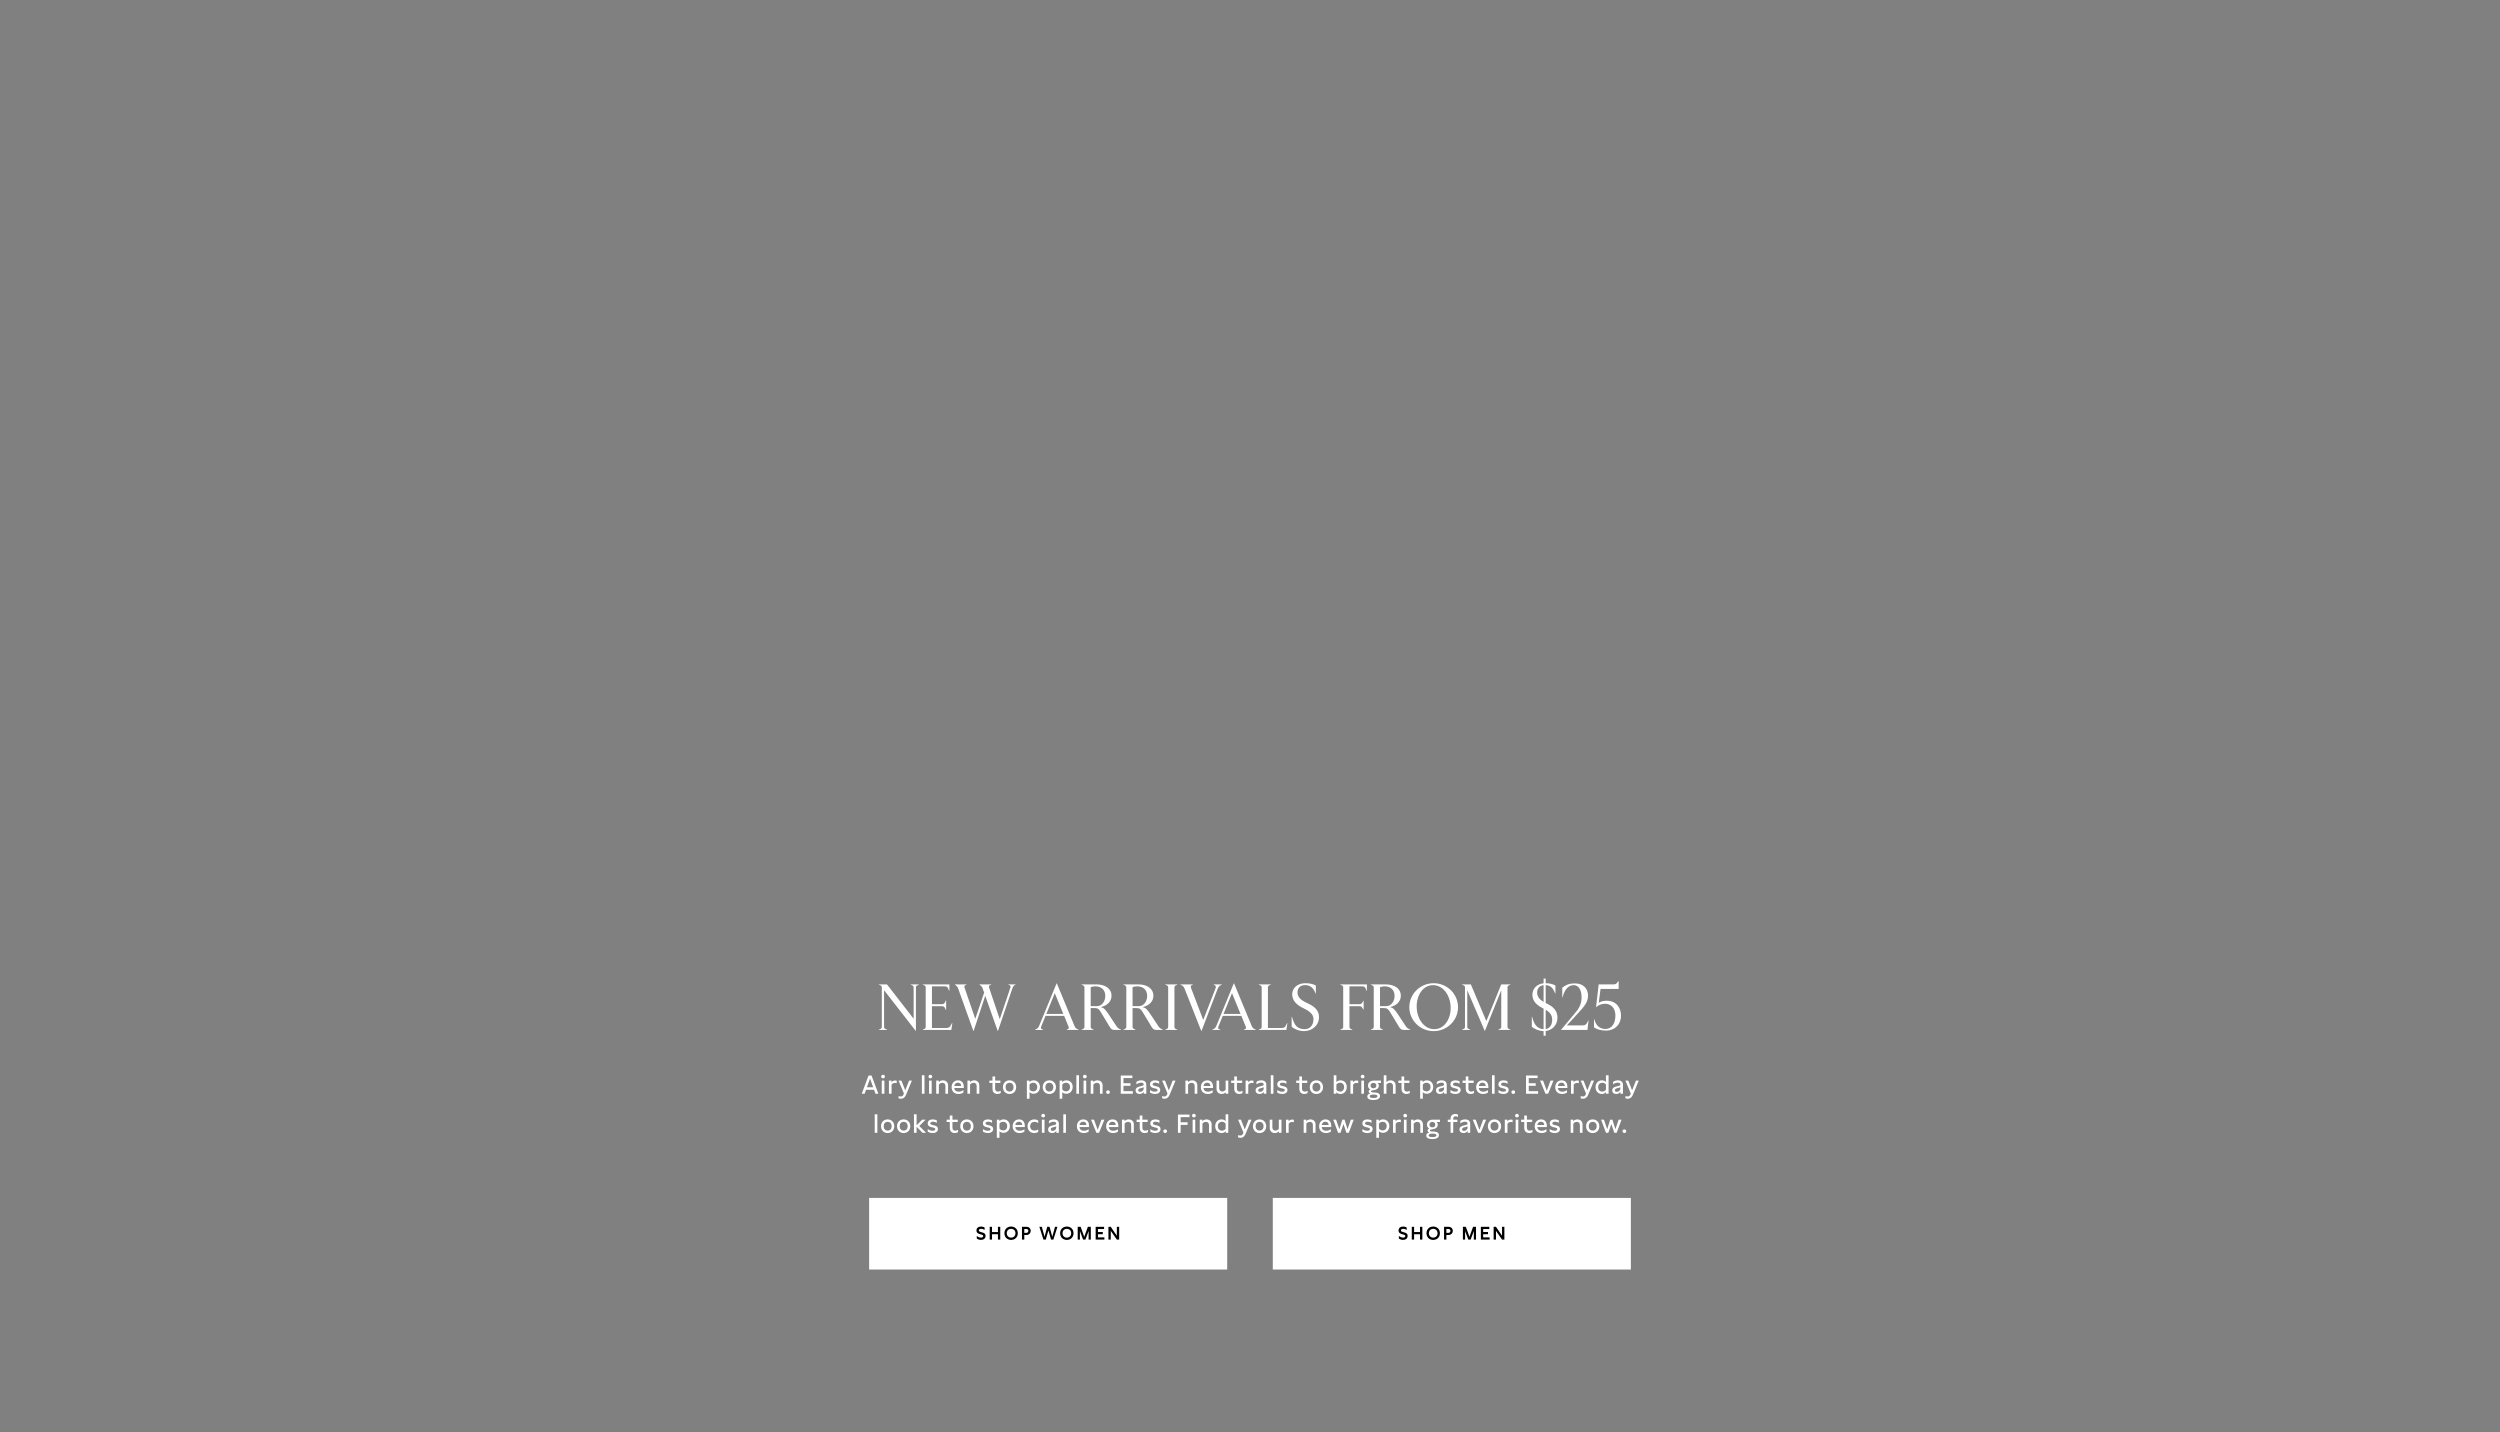 <svg width="1920" height="1100" viewBox="0 0 1920 1100" fill="none" xmlns="http://www.w3.org/2000/svg">
<rect x="0" y="0" width="1920" height="1100" fill="#808080" stroke="none"/>
<path d="M1233.43 791.5C1229.53 791.5 1226.23 790.5 1224.18 789V782.8H1224.43C1225.68 787.6 1228.63 790.25 1232.88 790.25C1238.13 790.25 1240.63 785.65 1240.63 779.95C1240.63 774.15 1237.23 770.9 1232.73 770.9C1230.33 770.9 1227.63 771.7 1226.03 773.45H1225.78L1227.78 756H1239.13C1240.68 756 1241.28 755.7 1242.23 754.4L1242.88 753.5H1243.13V759.5H1229.23L1227.83 770.1C1229.33 769.2 1231.33 768.55 1234.13 768.55C1240.68 768.55 1244.93 773.25 1244.93 780.1C1244.93 786.65 1240.33 791.5 1233.43 791.5Z" fill="white"/>
<path d="M1218.91 785.45L1219.76 783.75H1220.01L1219.16 791H1199.01V790.75L1210.66 776.8C1213.26 773.7 1214.66 770.05 1214.66 765.95C1214.66 760.75 1212.66 756.6 1208.56 756.6C1204.91 756.6 1201.71 759.35 1200.06 765.95H1199.81V758.55C1202.36 756.6 1204.66 755.25 1209.61 755.25C1216.36 755.25 1219.61 759.65 1219.61 764.6C1219.61 769.55 1216.81 772.9 1211.86 778.25L1203.36 787.5H1215.41C1217.36 787.5 1218.21 786.8 1218.91 785.45Z" fill="white"/>
<path d="M1196.13 781.601C1196.13 787.701 1191.43 791.401 1187.08 791.851V795.451H1185.48V791.901C1181.73 791.751 1178.28 790.201 1176.43 788.551V780.901H1176.68C1178.08 786.651 1180.38 790.101 1185.48 790.401V774.601L1184.88 774.301C1180.13 771.901 1176.88 768.901 1176.88 763.901C1176.88 759.151 1180.48 755.651 1185.48 755.151V751.551H1187.08V755.101C1190.13 755.151 1192.53 755.751 1194.58 756.851V763.001H1194.33C1192.68 758.301 1190.18 756.701 1187.08 756.551V770.351L1187.73 770.651C1192.43 772.851 1196.13 775.851 1196.13 781.601ZM1180.53 762.151C1180.53 765.201 1182.08 767.451 1185.48 769.451V756.601C1182.18 757.001 1180.53 759.251 1180.53 762.151ZM1187.08 775.501V790.351C1190.03 789.901 1192.08 787.201 1192.08 783.251C1192.08 779.901 1190.73 777.701 1187.08 775.501Z" fill="white"/>
<path d="M1140.46 791.6H1140.21L1126.86 760.5V788.5C1126.86 789.35 1127.06 789.9 1128.06 790.3L1129.11 790.75V791H1122.86V790.75L1123.91 790.3C1124.91 789.9 1125.11 789.35 1125.11 788.5V758.5C1125.11 757.65 1124.91 757.1 1123.91 756.7L1122.86 756.25V756H1129.61L1141.51 784.2L1152.96 756H1160.01V756.25L1158.96 756.7C1157.96 757.1 1157.76 757.65 1157.76 758.5V788.5C1157.76 789.35 1157.96 789.9 1158.96 790.3L1160.01 790.75V791H1150.71V790.75L1151.76 790.3C1152.76 789.9 1152.96 789.35 1152.96 788.5V760.5L1140.46 791.6Z" fill="white"/>
<path d="M1101.06 791.902C1090.76 791.902 1082.36 783.752 1082.36 773.502C1082.36 763.302 1090.76 755.102 1101.06 755.102C1111.36 755.102 1119.76 763.302 1119.76 773.502C1119.76 783.752 1111.36 791.902 1101.06 791.902ZM1101.56 790.402C1109.11 790.402 1114.11 782.852 1114.11 774.202C1114.11 764.602 1108.41 756.602 1100.56 756.602C1093.01 756.602 1088.01 764.152 1088.01 772.802C1088.01 782.452 1093.66 790.402 1101.56 790.402Z" fill="white"/>
<path d="M1062.09 791H1052.79V790.75L1053.84 790.3C1054.79 789.8 1055.04 789.35 1055.04 788.5V758.5C1055.04 757.65 1054.79 757.2 1053.84 756.7L1052.79 756.25V756H1064.09C1071.19 756 1075.84 759.35 1075.84 764.7C1075.84 768.85 1072.89 772.25 1067.59 773.45C1069.99 774.1 1070.94 774.9 1074.09 779.7L1079.49 787.9C1080.49 789.4 1081.34 790.05 1083.14 790.75V791H1078.19C1076.34 791 1075.44 790.3 1074.39 788.55L1067.79 777.6C1066.19 774.95 1065.34 774.2 1062.84 774.2H1059.84V788.5C1059.84 789.35 1060.09 789.8 1061.04 790.3L1062.09 790.75V791ZM1059.84 758.2V772.7H1064.54C1066.74 772.7 1068.29 771.75 1069.44 770.1C1070.34 768.8 1071.04 767.25 1071.04 764.7C1071.04 760.55 1068.29 757.5 1063.29 757.5C1061.84 757.5 1060.44 757.85 1059.84 758.2Z" fill="white"/>
<path d="M1038.63 791H1029.33V790.75L1030.38 790.3C1031.38 789.9 1031.58 789.35 1031.58 788.5V758.5C1031.58 757.65 1031.38 757.1 1030.38 756.7L1029.33 756.25V756H1049.78V760.9H1049.53L1048.88 759.25C1048.33 757.9 1047.48 757.5 1045.93 757.5H1036.38V771.25H1043.78C1045.08 771.25 1045.73 770.95 1046.38 769.8L1047.03 768.65H1047.28V775.35H1047.03L1046.38 774.2C1045.73 773.05 1045.08 772.75 1043.78 772.75H1036.38V788.5C1036.38 789.35 1036.58 789.9 1037.58 790.3L1038.63 790.75V791Z" fill="white"/>
<path d="M1001.59 791.902C997.64 791.902 993.99 790.302 991.99 788.552V780.902H992.24C993.94 787.102 996.04 790.402 1002.04 790.402C1006.04 790.402 1008.74 787.402 1008.74 782.752C1008.74 779.152 1006.34 776.852 1000.64 774.102C995.69 771.702 992.39 768.402 992.39 763.502C992.39 758.952 996.44 755.102 1002.34 755.102C1005.79 755.102 1008.39 755.702 1010.59 756.852V763.002H1010.34C1008.59 758.052 1005.59 756.552 1002.24 756.552C998.49 756.552 996.49 758.952 996.49 762.152C996.49 765.852 999.04 768.152 1004.09 770.452C1008.79 772.602 1012.99 775.452 1012.99 781.102C1012.99 788.102 1006.94 791.902 1001.59 791.902Z" fill="white"/>
<path d="M987.963 791H966.713V790.75L967.763 790.3C968.763 789.9 968.963 789.35 968.963 788.5V758.5C968.963 757.65 968.763 757.1 967.763 756.7L966.713 756.25V756H976.013V756.25L974.963 756.7C973.963 757.1 973.763 757.65 973.763 758.5V789.5H984.213C985.763 789.5 986.763 789.15 987.463 787.75L988.463 785.8H988.713L987.963 791Z" fill="white"/>
<path d="M963.476 790.301L964.476 790.751V791.001H955.276V790.751L956.226 790.351C957.026 790.001 957.076 789.301 956.776 788.551L953.376 780.201H939.076L935.676 788.551C935.376 789.301 935.426 790.051 936.226 790.351L937.226 790.751V791.001H931.076V790.751L931.976 790.301C932.876 789.851 933.626 789.151 934.076 788.051L947.526 755.301H947.776L961.376 788.101C961.826 789.251 962.526 789.851 963.476 790.301ZM946.176 762.751L939.676 778.701H952.726L946.176 762.751Z" fill="white"/>
<path d="M922.793 791.7H922.543L909.693 759.15C909.143 757.8 908.443 757.15 907.443 756.65L906.593 756.25V756H916.093V756.25L915.193 756.65C914.493 756.95 914.293 757.6 914.693 758.7L924.093 783.3L933.493 759.15C933.993 757.85 933.893 757.15 932.893 756.65L932.093 756.25V756H938.393V756.25L937.493 756.65C936.643 757 935.693 758.05 935.093 759.6L922.793 791.7Z" fill="white"/>
<path d="M904.214 791H894.914V790.75L895.964 790.3C896.964 789.9 897.164 789.35 897.164 788.5V758.5C897.164 757.65 896.964 757.1 895.964 756.7L894.914 756.25V756H904.214V756.25L903.164 756.7C902.164 757.1 901.964 757.65 901.964 758.5V788.5C901.964 789.35 902.164 789.9 903.164 790.3L904.214 790.75V791Z" fill="white"/>
<path d="M872.062 791H862.762V790.75L863.812 790.3C864.762 789.8 865.012 789.35 865.012 788.5V758.5C865.012 757.65 864.762 757.2 863.812 756.7L862.762 756.25V756H874.062C881.162 756 885.812 759.35 885.812 764.7C885.812 768.85 882.862 772.25 877.562 773.45C879.962 774.1 880.912 774.9 884.062 779.7L889.462 787.9C890.462 789.4 891.312 790.05 893.112 790.75V791H888.162C886.312 791 885.412 790.3 884.362 788.55L877.762 777.6C876.162 774.95 875.312 774.2 872.812 774.2H869.812V788.5C869.812 789.35 870.062 789.8 871.012 790.3L872.062 790.75V791ZM869.812 758.2V772.7H874.512C876.712 772.7 878.262 771.75 879.412 770.1C880.312 768.8 881.012 767.25 881.012 764.7C881.012 760.55 878.262 757.5 873.262 757.5C871.812 757.5 870.412 757.85 869.812 758.2Z" fill="white"/>
<path d="M839.909 791H830.609V790.75L831.659 790.3C832.609 789.8 832.859 789.35 832.859 788.5V758.5C832.859 757.65 832.609 757.2 831.659 756.7L830.609 756.25V756H841.909C849.009 756 853.659 759.35 853.659 764.7C853.659 768.85 850.709 772.25 845.409 773.45C847.809 774.1 848.759 774.9 851.909 779.7L857.309 787.9C858.309 789.4 859.159 790.05 860.959 790.75V791H856.009C854.159 791 853.259 790.3 852.209 788.55L845.609 777.6C844.009 774.95 843.159 774.2 840.659 774.2H837.659V788.5C837.659 789.35 837.909 789.8 838.859 790.3L839.909 790.75V791ZM837.659 758.2V772.7H842.359C844.559 772.7 846.109 771.75 847.259 770.1C848.159 768.8 848.859 767.25 848.859 764.7C848.859 760.55 846.109 757.5 841.109 757.5C839.659 757.5 838.259 757.85 837.659 758.2Z" fill="white"/>
<path d="M827.373 790.301L828.373 790.751V791.001H819.173V790.751L820.123 790.351C820.923 790.001 820.973 789.301 820.673 788.551L817.273 780.201H802.973L799.573 788.551C799.273 789.301 799.323 790.051 800.123 790.351L801.123 790.751V791.001H794.973V790.751L795.873 790.301C796.773 789.851 797.523 789.151 797.973 788.051L811.423 755.301H811.673L825.273 788.101C825.723 789.251 826.423 789.851 827.373 790.301ZM810.073 762.751L803.573 778.701H816.623L810.073 762.751Z" fill="white"/>
<path d="M774.365 756.25V756H779.965V756.25L779.115 756.7C778.315 757.15 777.915 757.95 777.565 758.95L766.465 791.7H766.215L756.665 764.8L747.765 791.7H747.515L735.765 758.95C735.415 757.95 734.815 757.25 734.015 756.7L733.365 756.25V756H742.265V756.25L741.265 756.7C740.465 757.05 740.565 757.85 740.765 758.5L749.015 782.5L755.815 762.35L754.615 758.95C754.265 757.95 753.665 757.25 752.865 756.7L752.215 756.25V756H761.215V756.25L760.215 756.7C759.415 757.05 759.365 757.7 759.615 758.5L767.815 782.75L775.965 758.5C776.165 757.85 776.265 757 775.465 756.7L774.365 756.25Z" fill="white"/>
<path d="M730.639 791H708.689V790.75L709.739 790.3C710.739 789.9 710.939 789.35 710.939 788.5V758.5C710.939 757.65 710.739 757.1 709.739 756.7L708.689 756.25V756H729.139V760.9H728.889L728.239 759.25C727.689 757.9 726.839 757.5 725.289 757.5H715.739V771.25H723.139C724.439 771.25 725.239 770.9 725.739 769.8L726.389 768.4H726.639V775.6H726.389L725.739 774.2C725.239 773.1 724.439 772.75 723.139 772.75H715.739V789.5H726.639C728.189 789.5 729.339 789.05 730.039 787.75L731.139 785.75H731.389L730.639 791Z" fill="white"/>
<path d="M703.425 791.6H703.175L678.975 760.5V788.5C678.975 789.35 679.175 789.9 680.175 790.3L681.225 790.75V791H674.975V790.75L676.025 790.3C677.025 789.9 677.225 789.35 677.225 788.5V758.5C677.225 757.65 677.025 757.1 676.025 756.7L674.975 756.25V756H681.175L701.675 782.4V758.5C701.675 757.65 701.475 757.1 700.475 756.7L699.425 756.25V756H705.675V756.25L704.625 756.7C703.625 757.1 703.425 757.65 703.425 758.5V791.6Z" fill="white"/>
<path d="M1247.52 867.383C1248.4 867.383 1248.94 867.943 1248.94 868.763C1248.94 869.563 1248.4 870.143 1247.52 870.143C1246.64 870.143 1246.1 869.563 1246.1 868.763C1246.1 867.943 1246.64 867.383 1247.52 867.383Z" fill="white"/>
<path d="M1243.15 859.883H1245.37L1241.57 870.003H1239.79L1237.49 863.263L1235.19 870.003H1233.41L1229.61 859.883H1231.81L1234.35 867.243L1236.63 859.883H1238.33L1240.61 867.243L1243.15 859.883Z" fill="white"/>
<path d="M1223.19 859.703C1226.21 859.703 1228.29 861.903 1228.29 864.963C1228.29 868.023 1226.21 870.183 1223.19 870.183C1220.19 870.183 1218.11 867.983 1218.11 864.923C1218.11 861.863 1220.19 859.703 1223.19 859.703ZM1220.15 864.923C1220.15 866.963 1221.31 868.283 1223.19 868.283C1225.09 868.283 1226.25 866.983 1226.25 864.943C1226.25 862.923 1225.09 861.583 1223.19 861.583C1221.31 861.583 1220.15 862.903 1220.15 864.923Z" fill="white"/>
<path d="M1206.26 859.883H1208.26V861.083C1209.12 860.143 1210.22 859.703 1211.44 859.703C1213.6 859.703 1215.38 861.103 1215.38 863.503V870.003H1213.34V864.003C1213.34 862.363 1212.26 861.583 1211 861.583C1210.02 861.583 1208.96 862.063 1208.3 862.983V870.003H1206.26V859.883Z" fill="white"/>
<path d="M1190.19 867.123C1191.41 868.023 1192.77 868.423 1193.99 868.423C1195.27 868.423 1196.01 867.963 1196.01 867.203C1196.01 866.423 1195.21 866.183 1194.41 865.983L1193.41 865.763C1191.79 865.383 1190.19 864.883 1190.19 862.783C1190.19 860.623 1191.93 859.703 1194.15 859.703C1195.27 859.703 1196.25 859.943 1197.21 860.463V862.323C1196.27 861.743 1195.25 861.443 1194.23 861.443C1193.09 861.443 1192.19 861.863 1192.19 862.763C1192.19 863.563 1192.93 863.783 1193.87 864.003L1195.03 864.263C1195.99 864.483 1198.05 864.943 1198.05 867.103C1198.05 869.083 1196.33 870.183 1194.07 870.183C1192.69 870.183 1191.21 869.783 1190.19 869.063V867.123Z" fill="white"/>
<path d="M1187.98 865.563H1180.62C1180.82 867.363 1182.02 868.423 1184.06 868.423C1185.36 868.423 1186.58 868.003 1187.68 867.203V869.103C1186.56 869.843 1185.3 870.183 1183.96 870.183C1180.7 870.183 1178.64 868.103 1178.64 864.983C1178.64 862.063 1180.48 859.703 1183.6 859.703C1186.38 859.703 1187.98 861.603 1187.98 864.683V865.563ZM1180.66 864.023H1185.96C1185.96 862.443 1185 861.483 1183.46 861.483C1181.86 861.483 1180.92 862.483 1180.66 864.023Z" fill="white"/>
<path d="M1176.7 859.883V861.683H1172.66V866.183C1172.66 867.683 1173.64 868.363 1174.82 868.363C1175.5 868.363 1176.26 868.123 1176.94 867.683V869.523C1176.1 869.963 1175.22 870.183 1174.4 870.183C1172.32 870.183 1170.62 868.843 1170.62 866.363V861.683H1168.22V859.883H1170.62V856.723H1172.66V859.883H1176.7Z" fill="white"/>
<path d="M1165.01 858.182C1164.15 858.182 1163.59 857.602 1163.59 856.802C1163.59 856.002 1164.15 855.422 1165.01 855.422C1165.89 855.422 1166.47 856.002 1166.47 856.802C1166.47 857.602 1165.87 858.182 1165.01 858.182ZM1164.03 870.002V859.882H1166.07V870.002H1164.03Z" fill="white"/>
<path d="M1155.68 859.88H1157.68V861.24C1158.3 860.24 1159.34 859.82 1160.46 859.82C1160.86 859.82 1161.28 859.88 1161.68 859.98V861.86C1161.26 861.74 1160.82 861.66 1160.4 861.66C1159.28 861.66 1158.28 862.14 1157.72 863.08V870H1155.68V859.88Z" fill="white"/>
<path d="M1147.76 859.703C1150.78 859.703 1152.86 861.903 1152.86 864.963C1152.86 868.023 1150.78 870.183 1147.76 870.183C1144.76 870.183 1142.68 867.983 1142.68 864.923C1142.68 861.863 1144.76 859.703 1147.76 859.703ZM1144.72 864.923C1144.72 866.963 1145.88 868.283 1147.76 868.283C1149.66 868.283 1150.82 866.983 1150.82 864.943C1150.82 862.923 1149.66 861.583 1147.76 861.583C1145.88 861.583 1144.72 862.903 1144.72 864.923Z" fill="white"/>
<path d="M1139.06 859.883H1141.36L1137.2 870.003H1135.2L1131.04 859.883H1133.34L1136.2 867.723L1139.06 859.883Z" fill="white"/>
<path d="M1129.11 870.003H1127.13V868.483C1126.39 869.603 1125.33 870.183 1123.93 870.183C1122.17 870.183 1120.87 869.263 1120.87 867.443C1120.87 865.163 1122.99 864.643 1124.29 864.343L1125.65 864.023C1126.39 863.843 1127.09 863.623 1127.09 862.823C1127.09 861.983 1126.35 861.483 1125.07 861.483C1123.73 861.483 1122.49 862.043 1121.51 862.843V860.903C1122.53 860.103 1123.83 859.703 1125.23 859.703C1127.71 859.703 1129.11 860.963 1129.11 863.083V870.003ZM1122.89 867.323C1122.89 868.163 1123.51 868.523 1124.37 868.523C1125.79 868.523 1127.09 867.503 1127.09 865.923V865.003C1126.57 865.263 1126.11 865.383 1125.65 865.503L1124.77 865.723C1123.83 865.963 1122.89 866.243 1122.89 867.323Z" fill="white"/>
<path d="M1114.04 861.683H1111.88V859.883H1114.04V859.063C1114.04 856.803 1115.56 855.523 1117.6 855.523C1118.32 855.523 1119.04 855.663 1119.76 856.003V857.843C1119.14 857.503 1118.52 857.343 1117.96 857.343C1116.9 857.343 1116.08 857.883 1116.08 859.063V859.883H1119.26V861.683H1116.08V870.003H1114.04V861.683Z" fill="white"/>
<path d="M1105.87 859.883V861.683H1103.15C1103.89 862.223 1104.21 862.823 1104.21 863.743C1104.21 865.843 1102.59 867.003 1099.89 867.343C1099.01 867.463 1098.19 867.563 1098.19 868.183C1098.19 868.883 1099.19 868.943 1099.69 868.963L1101.11 869.023C1102.61 869.083 1105.11 869.443 1105.11 871.743C1105.11 873.963 1102.71 874.823 1100.01 874.823C1097.45 874.823 1095.35 874.083 1095.35 872.123C1095.35 870.903 1096.17 870.043 1097.79 869.743C1096.91 869.543 1096.35 868.983 1096.35 868.243C1096.35 867.623 1096.73 867.023 1097.67 866.803C1096.55 866.183 1095.89 865.083 1095.89 863.743C1095.89 861.783 1097.27 859.883 1100.41 859.883H1105.87ZM1097.25 871.963C1097.25 873.043 1098.47 873.263 1100.03 873.263C1101.75 873.263 1103.17 872.983 1103.17 871.883C1103.17 871.023 1102.31 870.643 1100.13 870.643C1098.61 870.643 1097.25 870.843 1097.25 871.963ZM1097.81 863.743C1097.81 864.943 1098.69 865.803 1100.05 865.803C1101.41 865.803 1102.31 864.963 1102.31 863.743C1102.31 862.523 1101.41 861.643 1100.05 861.643C1098.69 861.643 1097.81 862.523 1097.81 863.743Z" fill="white"/>
<path d="M1083.7 859.883H1085.7V861.083C1086.56 860.143 1087.66 859.703 1088.88 859.703C1091.04 859.703 1092.82 861.103 1092.82 863.503V870.003H1090.78V864.003C1090.78 862.363 1089.7 861.583 1088.44 861.583C1087.46 861.583 1086.4 862.063 1085.74 862.983V870.003H1083.7V859.883Z" fill="white"/>
<path d="M1079.18 858.182C1078.32 858.182 1077.76 857.602 1077.76 856.802C1077.76 856.002 1078.32 855.422 1079.18 855.422C1080.06 855.422 1080.64 856.002 1080.64 856.802C1080.64 857.602 1080.04 858.182 1079.18 858.182ZM1078.2 870.002V859.882H1080.24V870.002H1078.2Z" fill="white"/>
<path d="M1069.85 859.88H1071.85V861.24C1072.47 860.24 1073.51 859.82 1074.63 859.82C1075.03 859.82 1075.45 859.88 1075.85 859.98V861.86C1075.43 861.74 1074.99 861.66 1074.57 861.66C1073.45 861.66 1072.45 862.14 1071.89 863.08V870H1069.85V859.88Z" fill="white"/>
<path d="M1062.19 859.703C1065.41 859.703 1067.03 862.223 1067.03 864.763C1067.03 867.363 1065.39 870.003 1062.09 870.003C1060.89 870.003 1059.81 869.623 1059.03 868.743V873.843H1056.99V859.883H1058.99V861.103C1059.77 860.123 1060.93 859.703 1062.19 859.703ZM1059.03 866.743C1059.69 867.643 1060.67 868.163 1061.89 868.163C1064.03 868.163 1064.99 866.483 1064.99 864.803C1064.99 863.163 1064.01 861.543 1061.89 861.543C1060.61 861.543 1059.65 862.083 1059.03 862.943V866.743Z" fill="white"/>
<path d="M1046.32 867.123C1047.54 868.023 1048.9 868.423 1050.12 868.423C1051.4 868.423 1052.14 867.963 1052.14 867.203C1052.14 866.423 1051.34 866.183 1050.54 865.983L1049.54 865.763C1047.92 865.383 1046.32 864.883 1046.32 862.783C1046.32 860.623 1048.06 859.703 1050.28 859.703C1051.4 859.703 1052.38 859.943 1053.34 860.463V862.323C1052.4 861.743 1051.38 861.443 1050.36 861.443C1049.22 861.443 1048.32 861.863 1048.32 862.763C1048.32 863.563 1049.06 863.783 1050 864.003L1051.16 864.263C1052.12 864.483 1054.18 864.943 1054.18 867.103C1054.18 869.083 1052.46 870.183 1050.2 870.183C1048.82 870.183 1047.34 869.783 1046.32 869.063V867.123Z" fill="white"/>
<path d="M1037.44 859.883H1039.66L1035.86 870.003H1034.08L1031.78 863.263L1029.48 870.003H1027.7L1023.9 859.883H1026.1L1028.64 867.243L1030.92 859.883H1032.62L1034.9 867.243L1037.44 859.883Z" fill="white"/>
<path d="M1022.41 865.563H1015.05C1015.25 867.363 1016.45 868.423 1018.49 868.423C1019.79 868.423 1021.01 868.003 1022.11 867.203V869.103C1020.99 869.843 1019.73 870.183 1018.39 870.183C1015.13 870.183 1013.07 868.103 1013.07 864.983C1013.07 862.063 1014.91 859.703 1018.03 859.703C1020.81 859.703 1022.41 861.603 1022.41 864.683V865.563ZM1015.09 864.023H1020.39C1020.39 862.443 1019.43 861.483 1017.89 861.483C1016.29 861.483 1015.35 862.483 1015.09 864.023Z" fill="white"/>
<path d="M1001.22 859.883H1003.22V861.083C1004.08 860.143 1005.18 859.703 1006.4 859.703C1008.56 859.703 1010.34 861.103 1010.34 863.503V870.003H1008.3V864.003C1008.3 862.363 1007.22 861.583 1005.96 861.583C1004.98 861.583 1003.92 862.063 1003.26 862.983V870.003H1001.22V859.883Z" fill="white"/>
<path d="M987.667 859.88H989.667V861.24C990.287 860.24 991.327 859.82 992.447 859.82C992.847 859.82 993.267 859.88 993.667 859.98V861.86C993.247 861.74 992.807 861.66 992.387 861.66C991.267 861.66 990.267 862.14 989.707 863.08V870H987.667V859.88Z" fill="white"/>
<path d="M984.175 859.883V870.003H982.175V868.823C981.295 869.763 980.235 870.183 979.075 870.183C976.875 870.183 975.155 868.723 975.155 866.223V859.883H977.175V865.803C977.175 867.483 978.275 868.283 979.495 868.283C980.475 868.283 981.435 867.823 982.135 866.923V859.883H984.175Z" fill="white"/>
<path d="M967.341 859.703C970.361 859.703 972.441 861.903 972.441 864.963C972.441 868.023 970.361 870.183 967.341 870.183C964.341 870.183 962.261 867.983 962.261 864.923C962.261 861.863 964.341 859.703 967.341 859.703ZM964.301 864.923C964.301 866.963 965.461 868.283 967.341 868.283C969.241 868.283 970.401 866.983 970.401 864.943C970.401 862.923 969.241 861.583 967.341 861.583C965.461 861.583 964.301 862.903 964.301 864.923Z" fill="white"/>
<path d="M958.949 859.883H961.129L956.629 870.763C955.789 872.803 954.509 873.843 952.669 873.843C952.049 873.843 951.509 873.743 950.869 873.503V871.743C951.409 871.963 951.949 872.103 952.469 872.103C953.449 872.103 954.249 871.643 954.669 870.623L954.969 869.823L950.829 859.883H953.049L955.989 867.383L958.949 859.883Z" fill="white"/>
<path d="M943.308 855.781V870.001H941.308V868.761C940.488 869.741 939.408 870.181 938.148 870.181C935.328 870.181 933.268 867.961 933.268 864.921C933.268 861.881 935.328 859.701 938.168 859.701C939.388 859.701 940.468 860.081 941.268 860.981V855.781H943.308ZM935.308 864.921C935.308 866.881 936.408 868.341 938.428 868.341C939.668 868.341 940.648 867.781 941.268 866.921V862.941C940.608 862.041 939.648 861.541 938.448 861.541C936.428 861.541 935.308 862.961 935.308 864.921Z" fill="white"/>
<path d="M921.419 859.883H923.419V861.083C924.279 860.143 925.379 859.703 926.599 859.703C928.759 859.703 930.539 861.103 930.539 863.503V870.003H928.499V864.003C928.499 862.363 927.419 861.583 926.159 861.583C925.179 861.583 924.119 862.063 923.459 862.983V870.003H921.419V859.883Z" fill="white"/>
<path d="M916.901 858.182C916.041 858.182 915.481 857.602 915.481 856.802C915.481 856.002 916.041 855.422 916.901 855.422C917.781 855.422 918.361 856.002 918.361 856.802C918.361 857.602 917.761 858.182 916.901 858.182ZM915.921 870.002V859.882H917.961V870.002H915.921Z" fill="white"/>
<path d="M904.647 870V856H913.547V857.96H906.727V861.92H912.087V863.9H906.727V870H904.647Z" fill="white"/>
<path d="M894.836 867.383C895.716 867.383 896.256 867.943 896.256 868.763C896.256 869.563 895.716 870.143 894.836 870.143C893.956 870.143 893.416 869.563 893.416 868.763C893.416 867.943 893.956 867.383 894.836 867.383Z" fill="white"/>
<path d="M883.449 867.123C884.669 868.023 886.029 868.423 887.249 868.423C888.529 868.423 889.269 867.963 889.269 867.203C889.269 866.423 888.469 866.183 887.669 865.983L886.669 865.763C885.049 865.383 883.449 864.883 883.449 862.783C883.449 860.623 885.189 859.703 887.409 859.703C888.529 859.703 889.509 859.943 890.469 860.463V862.323C889.529 861.743 888.509 861.443 887.489 861.443C886.349 861.443 885.449 861.863 885.449 862.763C885.449 863.563 886.189 863.783 887.129 864.003L888.289 864.263C889.249 864.483 891.309 864.943 891.309 867.103C891.309 869.083 889.589 870.183 887.329 870.183C885.949 870.183 884.469 869.783 883.449 869.063V867.123Z" fill="white"/>
<path d="M881.395 859.883V861.683H877.355V866.183C877.355 867.683 878.335 868.363 879.515 868.363C880.195 868.363 880.955 868.123 881.635 867.683V869.523C880.795 869.963 879.915 870.183 879.095 870.183C877.015 870.183 875.315 868.843 875.315 866.363V861.683H872.915V859.883H875.315V856.723H877.355V859.883H881.395Z" fill="white"/>
<path d="M861.666 859.883H863.666V861.083C864.526 860.143 865.626 859.703 866.846 859.703C869.006 859.703 870.786 861.103 870.786 863.503V870.003H868.746V864.003C868.746 862.363 867.666 861.583 866.406 861.583C865.426 861.583 864.366 862.063 863.706 862.983V870.003H861.666V859.883Z" fill="white"/>
<path d="M858.871 865.563H851.511C851.711 867.363 852.911 868.423 854.951 868.423C856.251 868.423 857.471 868.003 858.571 867.203V869.103C857.451 869.843 856.191 870.183 854.851 870.183C851.591 870.183 849.531 868.103 849.531 864.983C849.531 862.063 851.371 859.703 854.491 859.703C857.271 859.703 858.871 861.603 858.871 864.683V865.563ZM851.551 864.023H856.851C856.851 862.443 855.891 861.483 854.351 861.483C852.751 861.483 851.811 862.483 851.551 864.023Z" fill="white"/>
<path d="M845.907 859.883H848.207L844.047 870.003H842.047L837.887 859.883H840.187L843.047 867.723L845.907 859.883Z" fill="white"/>
<path d="M836.391 865.563H829.031C829.231 867.363 830.431 868.423 832.471 868.423C833.771 868.423 834.991 868.003 836.091 867.203V869.103C834.971 869.843 833.711 870.183 832.371 870.183C829.111 870.183 827.051 868.103 827.051 864.983C827.051 862.063 828.891 859.703 832.011 859.703C834.791 859.703 836.391 861.603 836.391 864.683V865.563ZM829.071 864.023H834.371C834.371 862.443 833.411 861.483 831.871 861.483C830.271 861.483 829.331 862.483 829.071 864.023Z" fill="white"/>
<path d="M818.639 870.001H816.619V855.781H818.639V870.001Z" fill="white"/>
<path d="M813.193 870.003H811.213V868.483C810.473 869.603 809.413 870.183 808.013 870.183C806.253 870.183 804.953 869.263 804.953 867.443C804.953 865.163 807.073 864.643 808.373 864.343L809.733 864.023C810.473 863.843 811.173 863.623 811.173 862.823C811.173 861.983 810.433 861.483 809.153 861.483C807.813 861.483 806.573 862.043 805.593 862.843V860.903C806.613 860.103 807.913 859.703 809.313 859.703C811.793 859.703 813.193 860.963 813.193 863.083V870.003ZM806.973 867.323C806.973 868.163 807.593 868.523 808.453 868.523C809.873 868.523 811.173 867.503 811.173 865.923V865.003C810.653 865.263 810.193 865.383 809.733 865.503L808.853 865.723C807.913 865.963 806.973 866.243 806.973 867.323Z" fill="white"/>
<path d="M801.135 858.182C800.275 858.182 799.715 857.602 799.715 856.802C799.715 856.002 800.275 855.422 801.135 855.422C802.015 855.422 802.595 856.002 802.595 856.802C802.595 857.602 801.995 858.182 801.135 858.182ZM800.155 870.002V859.882H802.195V870.002H800.155Z" fill="white"/>
<path d="M794.513 861.583C792.613 861.583 791.173 862.823 791.173 864.983C791.173 867.163 792.633 868.283 794.493 868.283C795.433 868.283 796.433 868.003 797.373 867.343V869.283C796.473 869.923 795.333 870.183 794.333 870.183C791.493 870.183 789.153 868.243 789.153 864.963C789.153 861.683 791.533 859.703 794.353 859.703C795.333 859.703 796.473 859.943 797.373 860.623V862.523C796.413 861.883 795.393 861.583 794.513 861.583Z" fill="white"/>
<path d="M787.058 865.563H779.698C779.898 867.363 781.098 868.423 783.138 868.423C784.438 868.423 785.658 868.003 786.758 867.203V869.103C785.638 869.843 784.378 870.183 783.038 870.183C779.778 870.183 777.718 868.103 777.718 864.983C777.718 862.063 779.558 859.703 782.678 859.703C785.458 859.703 787.058 861.603 787.058 864.683V865.563ZM779.738 864.023H785.038C785.038 862.443 784.078 861.483 782.538 861.483C780.938 861.483 779.998 862.483 779.738 864.023Z" fill="white"/>
<path d="M770.757 859.703C773.977 859.703 775.597 862.223 775.597 864.763C775.597 867.363 773.957 870.003 770.657 870.003C769.457 870.003 768.377 869.623 767.597 868.743V873.843H765.557V859.883H767.557V861.103C768.337 860.123 769.497 859.703 770.757 859.703ZM767.597 866.743C768.257 867.643 769.237 868.163 770.457 868.163C772.597 868.163 773.557 866.483 773.557 864.803C773.557 863.163 772.577 861.543 770.457 861.543C769.177 861.543 768.217 862.083 767.597 862.943V866.743Z" fill="white"/>
<path d="M754.889 867.123C756.109 868.023 757.469 868.423 758.689 868.423C759.969 868.423 760.709 867.963 760.709 867.203C760.709 866.423 759.909 866.183 759.109 865.983L758.109 865.763C756.489 865.383 754.889 864.883 754.889 862.783C754.889 860.623 756.629 859.703 758.849 859.703C759.969 859.703 760.949 859.943 761.909 860.463V862.323C760.969 861.743 759.949 861.443 758.929 861.443C757.789 861.443 756.889 861.863 756.889 862.763C756.889 863.563 757.629 863.783 758.569 864.003L759.729 864.263C760.689 864.483 762.749 864.943 762.749 867.103C762.749 869.083 761.029 870.183 758.769 870.183C757.389 870.183 755.909 869.783 754.889 869.063V867.123Z" fill="white"/>
<path d="M742.545 859.703C745.565 859.703 747.645 861.903 747.645 864.963C747.645 868.023 745.565 870.183 742.545 870.183C739.545 870.183 737.465 867.983 737.465 864.923C737.465 861.863 739.545 859.703 742.545 859.703ZM739.505 864.923C739.505 866.963 740.665 868.283 742.545 868.283C744.445 868.283 745.605 866.983 745.605 864.943C745.605 862.923 744.445 861.583 742.545 861.583C740.665 861.583 739.505 862.903 739.505 864.923Z" fill="white"/>
<path d="M735.531 859.883V861.683H731.491V866.183C731.491 867.683 732.471 868.363 733.651 868.363C734.331 868.363 735.091 868.123 735.771 867.683V869.523C734.931 869.963 734.051 870.183 733.231 870.183C731.151 870.183 729.451 868.843 729.451 866.363V861.683H727.051V859.883H729.451V856.723H731.491V859.883H735.531Z" fill="white"/>
<path d="M712.479 867.123C713.699 868.023 715.059 868.423 716.279 868.423C717.559 868.423 718.299 867.963 718.299 867.203C718.299 866.423 717.499 866.183 716.699 865.983L715.699 865.763C714.079 865.383 712.479 864.883 712.479 862.783C712.479 860.623 714.219 859.703 716.439 859.703C717.559 859.703 718.539 859.943 719.499 860.463V862.323C718.559 861.743 717.539 861.443 716.519 861.443C715.379 861.443 714.479 861.863 714.479 862.763C714.479 863.563 715.219 863.783 716.159 864.003L717.319 864.263C718.279 864.483 720.339 864.943 720.339 867.103C720.339 869.083 718.619 870.183 716.359 870.183C714.979 870.183 713.499 869.783 712.479 869.063V867.123Z" fill="white"/>
<path d="M701.917 855.781H703.957V864.221L708.217 859.881H710.937L705.997 864.761L711.237 870.001H708.477L703.957 865.361V870.001H701.917V855.781Z" fill="white"/>
<path d="M694.002 859.703C697.022 859.703 699.102 861.903 699.102 864.963C699.102 868.023 697.022 870.183 694.002 870.183C691.002 870.183 688.922 867.983 688.922 864.923C688.922 861.863 691.002 859.703 694.002 859.703ZM690.962 864.923C690.962 866.963 692.122 868.283 694.002 868.283C695.902 868.283 697.062 866.983 697.062 864.943C697.062 862.923 695.902 861.583 694.002 861.583C692.122 861.583 690.962 862.903 690.962 864.923Z" fill="white"/>
<path d="M681.708 859.703C684.728 859.703 686.808 861.903 686.808 864.963C686.808 868.023 684.728 870.183 681.708 870.183C678.708 870.183 676.628 867.983 676.628 864.923C676.628 861.863 678.708 859.703 681.708 859.703ZM678.668 864.923C678.668 866.963 679.828 868.283 681.708 868.283C683.608 868.283 684.768 866.983 684.768 864.943C684.768 862.923 683.608 861.583 681.708 861.583C679.828 861.583 678.668 862.903 678.668 864.923Z" fill="white"/>
<path d="M673.811 870.001H671.791V855.781H673.811V870.001Z" fill="white"/>
<path d="M1256.41 829.883H1258.59L1254.09 840.763C1253.25 842.803 1251.97 843.843 1250.13 843.843C1249.51 843.843 1248.97 843.743 1248.33 843.503V841.743C1248.87 841.963 1249.41 842.103 1249.93 842.103C1250.91 842.103 1251.71 841.643 1252.13 840.623L1252.43 839.823L1248.29 829.883H1250.51L1253.45 837.383L1256.41 829.883Z" fill="white"/>
<path d="M1246.44 840.003H1244.46V838.483C1243.72 839.603 1242.66 840.183 1241.26 840.183C1239.5 840.183 1238.2 839.263 1238.2 837.443C1238.2 835.163 1240.32 834.643 1241.62 834.343L1242.98 834.023C1243.72 833.843 1244.42 833.623 1244.42 832.823C1244.42 831.983 1243.68 831.483 1242.4 831.483C1241.06 831.483 1239.82 832.043 1238.84 832.843V830.903C1239.86 830.103 1241.16 829.703 1242.56 829.703C1245.04 829.703 1246.44 830.963 1246.44 833.083V840.003ZM1240.22 837.323C1240.22 838.163 1240.84 838.523 1241.7 838.523C1243.12 838.523 1244.42 837.503 1244.42 835.923V835.003C1243.9 835.263 1243.44 835.383 1242.98 835.503L1242.1 835.723C1241.16 835.963 1240.22 836.243 1240.22 837.323Z" fill="white"/>
<path d="M1235.4 825.781V840.001H1233.4V838.761C1232.58 839.741 1231.5 840.181 1230.24 840.181C1227.42 840.181 1225.36 837.961 1225.36 834.921C1225.36 831.881 1227.42 829.701 1230.26 829.701C1231.48 829.701 1232.56 830.081 1233.36 830.981V825.781H1235.4ZM1227.4 834.921C1227.4 836.881 1228.5 838.341 1230.52 838.341C1231.76 838.341 1232.74 837.781 1233.36 836.921V832.941C1232.7 832.041 1231.74 831.541 1230.54 831.541C1228.52 831.541 1227.4 832.961 1227.4 834.921Z" fill="white"/>
<path d="M1222.05 829.883H1224.23L1219.73 840.763C1218.89 842.803 1217.61 843.843 1215.77 843.843C1215.15 843.843 1214.61 843.743 1213.97 843.503V841.743C1214.51 841.963 1215.05 842.103 1215.57 842.103C1216.55 842.103 1217.35 841.643 1217.77 840.623L1218.07 839.823L1213.93 829.883H1216.15L1219.09 837.383L1222.05 829.883Z" fill="white"/>
<path d="M1206.55 829.88H1208.55V831.24C1209.17 830.24 1210.21 829.82 1211.33 829.82C1211.73 829.82 1212.15 829.88 1212.55 829.98V831.86C1212.13 831.74 1211.69 831.66 1211.27 831.66C1210.15 831.66 1209.15 832.14 1208.59 833.08V840H1206.55V829.88Z" fill="white"/>
<path d="M1203.75 835.563H1196.39C1196.59 837.363 1197.79 838.423 1199.83 838.423C1201.13 838.423 1202.35 838.003 1203.45 837.203V839.103C1202.33 839.843 1201.07 840.183 1199.73 840.183C1196.47 840.183 1194.41 838.103 1194.41 834.983C1194.41 832.063 1196.25 829.703 1199.37 829.703C1202.15 829.703 1203.75 831.603 1203.75 834.683V835.563ZM1196.43 834.023H1201.73C1201.73 832.443 1200.77 831.483 1199.23 831.483C1197.63 831.483 1196.69 832.483 1196.43 834.023Z" fill="white"/>
<path d="M1190.79 829.883H1193.09L1188.93 840.003H1186.93L1182.77 829.883H1185.07L1187.93 837.723L1190.79 829.883Z" fill="white"/>
<path d="M1181.25 840H1171.99V826H1180.89V827.96H1174.07V831.92H1179.43V833.9H1174.07V838.02H1181.25V840Z" fill="white"/>
<path d="M1162.18 837.383C1163.06 837.383 1163.6 837.943 1163.6 838.763C1163.6 839.563 1163.06 840.143 1162.18 840.143C1161.3 840.143 1160.76 839.563 1160.76 838.763C1160.76 837.943 1161.3 837.383 1162.18 837.383Z" fill="white"/>
<path d="M1150.8 837.123C1152.02 838.023 1153.38 838.423 1154.6 838.423C1155.88 838.423 1156.62 837.963 1156.62 837.203C1156.62 836.423 1155.82 836.183 1155.02 835.983L1154.02 835.763C1152.4 835.383 1150.8 834.883 1150.8 832.783C1150.8 830.623 1152.54 829.703 1154.76 829.703C1155.88 829.703 1156.86 829.943 1157.82 830.463V832.323C1156.88 831.743 1155.86 831.443 1154.84 831.443C1153.7 831.443 1152.8 831.863 1152.8 832.763C1152.8 833.563 1153.54 833.783 1154.48 834.003L1155.64 834.263C1156.6 834.483 1158.66 834.943 1158.66 837.103C1158.66 839.083 1156.94 840.183 1154.68 840.183C1153.3 840.183 1151.82 839.783 1150.8 839.063V837.123Z" fill="white"/>
<path d="M1147.86 840.001H1145.84V825.781H1147.86V840.001Z" fill="white"/>
<path d="M1143.04 835.563H1135.68C1135.88 837.363 1137.08 838.423 1139.12 838.423C1140.42 838.423 1141.64 838.003 1142.74 837.203V839.103C1141.62 839.843 1140.36 840.183 1139.02 840.183C1135.76 840.183 1133.7 838.103 1133.7 834.983C1133.7 832.063 1135.54 829.703 1138.66 829.703C1141.44 829.703 1143.04 831.603 1143.04 834.683V835.563ZM1135.72 834.023H1141.02C1141.02 832.443 1140.06 831.483 1138.52 831.483C1136.92 831.483 1135.98 832.483 1135.72 834.023Z" fill="white"/>
<path d="M1131.77 829.883V831.683H1127.73V836.183C1127.73 837.683 1128.71 838.363 1129.89 838.363C1130.57 838.363 1131.33 838.123 1132.01 837.683V839.523C1131.17 839.963 1130.29 840.183 1129.47 840.183C1127.39 840.183 1125.69 838.843 1125.69 836.363V831.683H1123.29V829.883H1125.69V826.723H1127.73V829.883H1131.77Z" fill="white"/>
<path d="M1113.92 837.123C1115.14 838.023 1116.5 838.423 1117.72 838.423C1119 838.423 1119.74 837.963 1119.74 837.203C1119.74 836.423 1118.94 836.183 1118.14 835.983L1117.14 835.763C1115.52 835.383 1113.92 834.883 1113.92 832.783C1113.92 830.623 1115.66 829.703 1117.88 829.703C1119 829.703 1119.98 829.943 1120.94 830.463V832.323C1120 831.743 1118.98 831.443 1117.96 831.443C1116.82 831.443 1115.92 831.863 1115.92 832.763C1115.92 833.563 1116.66 833.783 1117.6 834.003L1118.76 834.263C1119.72 834.483 1121.78 834.943 1121.78 837.103C1121.78 839.083 1120.06 840.183 1117.8 840.183C1116.42 840.183 1114.94 839.783 1113.92 839.063V837.123Z" fill="white"/>
<path d="M1111.08 840.003H1109.1V838.483C1108.36 839.603 1107.3 840.183 1105.9 840.183C1104.14 840.183 1102.84 839.263 1102.84 837.443C1102.84 835.163 1104.96 834.643 1106.26 834.343L1107.62 834.023C1108.36 833.843 1109.06 833.623 1109.06 832.823C1109.06 831.983 1108.32 831.483 1107.04 831.483C1105.7 831.483 1104.46 832.043 1103.48 832.843V830.903C1104.5 830.103 1105.8 829.703 1107.2 829.703C1109.68 829.703 1111.08 830.963 1111.08 833.083V840.003ZM1104.86 837.323C1104.86 838.163 1105.48 838.523 1106.34 838.523C1107.76 838.523 1109.06 837.503 1109.06 835.923V835.003C1108.54 835.263 1108.08 835.383 1107.62 835.503L1106.74 835.723C1105.8 835.963 1104.86 836.243 1104.86 837.323Z" fill="white"/>
<path d="M1095.88 829.703C1099.1 829.703 1100.72 832.223 1100.72 834.763C1100.72 837.363 1099.08 840.003 1095.78 840.003C1094.58 840.003 1093.5 839.623 1092.72 838.743V843.843H1090.68V829.883H1092.68V831.103C1093.46 830.123 1094.62 829.703 1095.88 829.703ZM1092.72 836.743C1093.38 837.643 1094.36 838.163 1095.58 838.163C1097.72 838.163 1098.68 836.483 1098.68 834.803C1098.68 833.163 1097.7 831.543 1095.58 831.543C1094.3 831.543 1093.34 832.083 1092.72 832.943V836.743Z" fill="white"/>
<path d="M1082.45 829.883V831.683H1078.41V836.183C1078.41 837.683 1079.39 838.363 1080.57 838.363C1081.25 838.363 1082.01 838.123 1082.69 837.683V839.523C1081.85 839.963 1080.97 840.183 1080.15 840.183C1078.07 840.183 1076.37 838.843 1076.37 836.363V831.683H1073.97V829.883H1076.37V826.723H1078.41V829.883H1082.45Z" fill="white"/>
<path d="M1062.72 825.781H1064.76V831.041C1065.62 830.141 1066.7 829.701 1067.9 829.701C1070.06 829.701 1071.84 831.101 1071.84 833.501V840.001H1069.8V834.001C1069.8 832.361 1068.72 831.581 1067.46 831.581C1066.48 831.581 1065.42 832.061 1064.76 832.981V840.001H1062.72V825.781Z" fill="white"/>
<path d="M1060.61 829.883V831.683H1057.89C1058.63 832.223 1058.95 832.823 1058.95 833.743C1058.95 835.843 1057.33 837.003 1054.63 837.343C1053.75 837.463 1052.93 837.563 1052.93 838.183C1052.93 838.883 1053.93 838.943 1054.43 838.963L1055.85 839.023C1057.35 839.083 1059.85 839.443 1059.85 841.743C1059.85 843.963 1057.45 844.823 1054.75 844.823C1052.19 844.823 1050.09 844.083 1050.09 842.123C1050.09 840.903 1050.91 840.043 1052.53 839.743C1051.65 839.543 1051.09 838.983 1051.09 838.243C1051.09 837.623 1051.47 837.023 1052.41 836.803C1051.29 836.183 1050.63 835.083 1050.63 833.743C1050.63 831.783 1052.01 829.883 1055.15 829.883H1060.61ZM1051.99 841.963C1051.99 843.043 1053.21 843.263 1054.77 843.263C1056.49 843.263 1057.91 842.983 1057.91 841.883C1057.91 841.023 1057.05 840.643 1054.87 840.643C1053.35 840.643 1051.99 840.843 1051.99 841.963ZM1052.55 833.743C1052.55 834.943 1053.43 835.803 1054.79 835.803C1056.15 835.803 1057.05 834.963 1057.05 833.743C1057.05 832.523 1056.15 831.643 1054.79 831.643C1053.43 831.643 1052.55 832.523 1052.55 833.743Z" fill="white"/>
<path d="M1046.47 828.182C1045.61 828.182 1045.05 827.602 1045.05 826.802C1045.05 826.002 1045.61 825.422 1046.47 825.422C1047.35 825.422 1047.93 826.002 1047.93 826.802C1047.93 827.602 1047.33 828.182 1046.47 828.182ZM1045.49 840.002V829.882H1047.53V840.002H1045.49Z" fill="white"/>
<path d="M1037.14 829.88H1039.14V831.24C1039.76 830.24 1040.8 829.82 1041.92 829.82C1042.32 829.82 1042.74 829.88 1043.14 829.98V831.86C1042.72 831.74 1042.28 831.66 1041.86 831.66C1040.74 831.66 1039.74 832.14 1039.18 833.08V840H1037.14V829.88Z" fill="white"/>
<path d="M1029.58 829.701C1032.76 829.701 1034.34 832.241 1034.34 834.841C1034.34 837.501 1032.7 840.181 1029.5 840.181C1028.28 840.181 1027.1 839.781 1026.3 838.841V840.001H1024.3V825.781H1026.34V831.041C1027.12 830.121 1028.3 829.701 1029.58 829.701ZM1026.34 836.921C1026.98 837.801 1028.02 838.341 1029.24 838.341C1031.34 838.341 1032.3 836.621 1032.3 834.901C1032.3 833.221 1031.32 831.541 1029.2 831.541C1028 831.541 1026.98 832.061 1026.34 832.941V836.921Z" fill="white"/>
<path d="M1010.99 829.703C1014.01 829.703 1016.09 831.903 1016.09 834.963C1016.09 838.023 1014.01 840.183 1010.99 840.183C1007.99 840.183 1005.91 837.983 1005.91 834.923C1005.91 831.863 1007.99 829.703 1010.99 829.703ZM1007.95 834.923C1007.95 836.963 1009.11 838.283 1010.99 838.283C1012.89 838.283 1014.05 836.983 1014.05 834.943C1014.05 832.923 1012.89 831.583 1010.99 831.583C1009.11 831.583 1007.95 832.903 1007.95 834.923Z" fill="white"/>
<path d="M1003.97 829.883V831.683H999.932V836.183C999.932 837.683 1000.91 838.363 1002.09 838.363C1002.77 838.363 1003.53 838.123 1004.21 837.683V839.523C1003.37 839.963 1002.49 840.183 1001.67 840.183C999.592 840.183 997.892 838.843 997.892 836.363V831.683H995.492V829.883H997.892V826.723H999.932V829.883H1003.97Z" fill="white"/>
<path d="M980.92 837.123C982.14 838.023 983.5 838.423 984.72 838.423C986 838.423 986.74 837.963 986.74 837.203C986.74 836.423 985.94 836.183 985.14 835.983L984.14 835.763C982.52 835.383 980.92 834.883 980.92 832.783C980.92 830.623 982.66 829.703 984.88 829.703C986 829.703 986.98 829.943 987.94 830.463V832.323C987 831.743 985.98 831.443 984.96 831.443C983.82 831.443 982.92 831.863 982.92 832.763C982.92 833.563 983.66 833.783 984.6 834.003L985.76 834.263C986.72 834.483 988.78 834.943 988.78 837.103C988.78 839.083 987.06 840.183 984.8 840.183C983.42 840.183 981.94 839.783 980.92 839.063V837.123Z" fill="white"/>
<path d="M977.983 840.001H975.964V825.781H977.983V840.001Z" fill="white"/>
<path d="M972.537 840.003H970.557V838.483C969.817 839.603 968.757 840.183 967.357 840.183C965.597 840.183 964.297 839.263 964.297 837.443C964.297 835.163 966.417 834.643 967.717 834.343L969.077 834.023C969.817 833.843 970.517 833.623 970.517 832.823C970.517 831.983 969.777 831.483 968.497 831.483C967.157 831.483 965.917 832.043 964.937 832.843V830.903C965.957 830.103 967.257 829.703 968.657 829.703C971.137 829.703 972.537 830.963 972.537 833.083V840.003ZM966.317 837.323C966.317 838.163 966.937 838.523 967.797 838.523C969.217 838.523 970.517 837.503 970.517 835.923V835.003C969.997 835.263 969.537 835.383 969.077 835.503L968.197 835.723C967.257 835.963 966.317 836.243 966.317 837.323Z" fill="white"/>
<path d="M956.628 829.88H958.628V831.24C959.248 830.24 960.288 829.82 961.408 829.82C961.808 829.82 962.228 829.88 962.628 829.98V831.86C962.208 831.74 961.768 831.66 961.348 831.66C960.228 831.66 959.228 832.14 958.668 833.08V840H956.628V829.88Z" fill="white"/>
<path d="M953.994 829.883V831.683H949.954V836.183C949.954 837.683 950.934 838.363 952.114 838.363C952.794 838.363 953.554 838.123 954.234 837.683V839.523C953.394 839.963 952.514 840.183 951.694 840.183C949.614 840.183 947.914 838.843 947.914 836.363V831.683H945.514V829.883H947.914V826.723H949.954V829.883H953.994Z" fill="white"/>
<path d="M943.323 829.883V840.003H941.323V838.823C940.443 839.763 939.383 840.183 938.223 840.183C936.023 840.183 934.303 838.723 934.303 836.223V829.883H936.323V835.803C936.323 837.483 937.423 838.283 938.643 838.283C939.623 838.283 940.583 837.823 941.283 836.923V829.883H943.323Z" fill="white"/>
<path d="M931.607 835.563H924.247C924.447 837.363 925.647 838.423 927.687 838.423C928.987 838.423 930.207 838.003 931.307 837.203V839.103C930.187 839.843 928.927 840.183 927.587 840.183C924.327 840.183 922.267 838.103 922.267 834.983C922.267 832.063 924.107 829.703 927.227 829.703C930.007 829.703 931.607 831.603 931.607 834.683V835.563ZM924.287 834.023H929.587C929.587 832.443 928.627 831.483 927.087 831.483C925.487 831.483 924.547 832.483 924.287 834.023Z" fill="white"/>
<path d="M910.419 829.883H912.419V831.083C913.279 830.143 914.379 829.703 915.599 829.703C917.759 829.703 919.539 831.103 919.539 833.503V840.003H917.499V834.003C917.499 832.363 916.419 831.583 915.159 831.583C914.179 831.583 913.119 832.063 912.459 832.983V840.003H910.419V829.883Z" fill="white"/>
<path d="M900.617 829.883H902.797L898.297 840.763C897.457 842.803 896.177 843.843 894.337 843.843C893.717 843.843 893.177 843.743 892.537 843.503V841.743C893.077 841.963 893.617 842.103 894.137 842.103C895.117 842.103 895.917 841.643 896.337 840.623L896.637 839.823L892.497 829.883H894.717L897.657 837.383L900.617 829.883Z" fill="white"/>
<path d="M883.209 837.123C884.429 838.023 885.789 838.423 887.009 838.423C888.289 838.423 889.029 837.963 889.029 837.203C889.029 836.423 888.229 836.183 887.429 835.983L886.429 835.763C884.809 835.383 883.209 834.883 883.209 832.783C883.209 830.623 884.949 829.703 887.169 829.703C888.289 829.703 889.269 829.943 890.229 830.463V832.323C889.289 831.743 888.269 831.443 887.249 831.443C886.109 831.443 885.209 831.863 885.209 832.763C885.209 833.563 885.949 833.783 886.889 834.003L888.049 834.263C889.009 834.483 891.069 834.943 891.069 837.103C891.069 839.083 889.349 840.183 887.089 840.183C885.709 840.183 884.229 839.783 883.209 839.063V837.123Z" fill="white"/>
<path d="M880.363 840.003H878.383V838.483C877.643 839.603 876.583 840.183 875.183 840.183C873.423 840.183 872.123 839.263 872.123 837.443C872.123 835.163 874.243 834.643 875.543 834.343L876.903 834.023C877.643 833.843 878.343 833.623 878.343 832.823C878.343 831.983 877.603 831.483 876.323 831.483C874.983 831.483 873.743 832.043 872.763 832.843V830.903C873.783 830.103 875.083 829.703 876.483 829.703C878.963 829.703 880.363 830.963 880.363 833.083V840.003ZM874.143 837.323C874.143 838.163 874.763 838.523 875.623 838.523C877.043 838.523 878.343 837.503 878.343 835.923V835.003C877.823 835.263 877.363 835.383 876.903 835.503L876.023 835.723C875.083 835.963 874.143 836.243 874.143 837.323Z" fill="white"/>
<path d="M870.008 840H860.748V826H869.648V827.96H862.828V831.92H868.188V833.9H862.828V838.02H870.008V840Z" fill="white"/>
<path d="M850.937 837.383C851.817 837.383 852.357 837.943 852.357 838.763C852.357 839.563 851.817 840.143 850.937 840.143C850.057 840.143 849.517 839.563 849.517 838.763C849.517 837.943 850.057 837.383 850.937 837.383Z" fill="white"/>
<path d="M837.668 829.883H839.668V831.083C840.528 830.143 841.628 829.703 842.848 829.703C845.008 829.703 846.788 831.103 846.788 833.503V840.003H844.748V834.003C844.748 832.363 843.668 831.583 842.408 831.583C841.428 831.583 840.368 832.063 839.708 832.983V840.003H837.668V829.883Z" fill="white"/>
<path d="M833.15 828.182C832.29 828.182 831.73 827.602 831.73 826.802C831.73 826.002 832.29 825.422 833.15 825.422C834.03 825.422 834.61 826.002 834.61 826.802C834.61 827.602 834.01 828.182 833.15 828.182ZM832.17 840.002V829.882H834.21V840.002H832.17Z" fill="white"/>
<path d="M828.673 840.001H826.653V825.781H828.673V840.001Z" fill="white"/>
<path d="M818.992 829.703C822.212 829.703 823.832 832.223 823.832 834.763C823.832 837.363 822.192 840.003 818.892 840.003C817.692 840.003 816.612 839.623 815.832 838.743V843.843H813.792V829.883H815.792V831.103C816.572 830.123 817.732 829.703 818.992 829.703ZM815.832 836.743C816.492 837.643 817.472 838.163 818.692 838.163C820.832 838.163 821.792 836.483 821.792 834.803C821.792 833.163 820.812 831.543 818.692 831.543C817.412 831.543 816.452 832.083 815.832 832.943V836.743Z" fill="white"/>
<path d="M805.878 829.703C808.898 829.703 810.978 831.903 810.978 834.963C810.978 838.023 808.898 840.183 805.878 840.183C802.878 840.183 800.798 837.983 800.798 834.923C800.798 831.863 802.878 829.703 805.878 829.703ZM802.838 834.923C802.838 836.963 803.998 838.283 805.878 838.283C807.778 838.283 808.938 836.983 808.938 834.943C808.938 832.923 807.778 831.583 805.878 831.583C803.998 831.583 802.838 832.903 802.838 834.923Z" fill="white"/>
<path d="M793.837 829.703C797.057 829.703 798.677 832.223 798.677 834.763C798.677 837.363 797.037 840.003 793.737 840.003C792.537 840.003 791.457 839.623 790.677 838.743V843.843H788.637V829.883H790.637V831.103C791.417 830.123 792.577 829.703 793.837 829.703ZM790.677 836.743C791.337 837.643 792.317 838.163 793.537 838.163C795.677 838.163 796.637 836.483 796.637 834.803C796.637 833.163 795.657 831.543 793.537 831.543C792.257 831.543 791.297 832.083 790.677 832.943V836.743Z" fill="white"/>
<path d="M775.322 829.703C778.342 829.703 780.422 831.903 780.422 834.963C780.422 838.023 778.342 840.183 775.322 840.183C772.322 840.183 770.242 837.983 770.242 834.923C770.242 831.863 772.322 829.703 775.322 829.703ZM772.282 834.923C772.282 836.963 773.442 838.283 775.322 838.283C777.222 838.283 778.382 836.983 778.382 834.943C778.382 832.923 777.222 831.583 775.322 831.583C773.442 831.583 772.282 832.903 772.282 834.923Z" fill="white"/>
<path d="M768.308 829.883V831.683H764.268V836.183C764.268 837.683 765.248 838.363 766.428 838.363C767.108 838.363 767.868 838.123 768.548 837.683V839.523C767.708 839.963 766.828 840.183 766.008 840.183C763.928 840.183 762.228 838.843 762.228 836.363V831.683H759.828V829.883H762.228V826.723H764.268V829.883H768.308Z" fill="white"/>
<path d="M742.985 829.883H744.985V831.083C745.845 830.143 746.945 829.703 748.165 829.703C750.325 829.703 752.105 831.103 752.105 833.503V840.003H750.065V834.003C750.065 832.363 748.985 831.583 747.725 831.583C746.745 831.583 745.685 832.063 745.025 832.983V840.003H742.985V829.883Z" fill="white"/>
<path d="M740.189 835.563H732.829C733.029 837.363 734.229 838.423 736.269 838.423C737.569 838.423 738.789 838.003 739.889 837.203V839.103C738.769 839.843 737.509 840.183 736.169 840.183C732.909 840.183 730.849 838.103 730.849 834.983C730.849 832.063 732.689 829.703 735.809 829.703C738.589 829.703 740.189 831.603 740.189 834.683V835.563ZM732.869 834.023H738.169C738.169 832.443 737.209 831.483 735.669 831.483C734.069 831.483 733.129 832.483 732.869 834.023Z" fill="white"/>
<path d="M719.001 829.883H721.001V831.083C721.861 830.143 722.961 829.703 724.181 829.703C726.341 829.703 728.121 831.103 728.121 833.503V840.003H726.081V834.003C726.081 832.363 725.001 831.583 723.741 831.583C722.761 831.583 721.701 832.063 721.041 832.983V840.003H719.001V829.883Z" fill="white"/>
<path d="M714.483 828.182C713.623 828.182 713.063 827.602 713.063 826.802C713.063 826.002 713.623 825.422 714.483 825.422C715.363 825.422 715.943 826.002 715.943 826.802C715.943 827.602 715.343 828.182 714.483 828.182ZM713.503 840.002V829.882H715.543V840.002H713.503Z" fill="white"/>
<path d="M710.006 840.001H707.986V825.781H710.006V840.001Z" fill="white"/>
<path d="M698.184 829.883H700.364L695.864 840.763C695.024 842.803 693.744 843.843 691.904 843.843C691.284 843.843 690.744 843.743 690.104 843.503V841.743C690.644 841.963 691.184 842.103 691.704 842.103C692.684 842.103 693.484 841.643 693.904 840.623L694.204 839.823L690.064 829.883H692.284L695.224 837.383L698.184 829.883Z" fill="white"/>
<path d="M682.685 829.88H684.685V831.24C685.305 830.24 686.345 829.82 687.465 829.82C687.865 829.82 688.285 829.88 688.685 829.98V831.86C688.265 831.74 687.825 831.66 687.405 831.66C686.285 831.66 685.285 832.14 684.725 833.08V840H682.685V829.88Z" fill="white"/>
<path d="M678.166 828.182C677.306 828.182 676.746 827.602 676.746 826.802C676.746 826.002 677.306 825.422 678.166 825.422C679.046 825.422 679.626 826.002 679.626 826.802C679.626 827.602 679.026 828.182 678.166 828.182ZM677.186 840.002V829.882H679.226V840.002H677.186Z" fill="white"/>
<path d="M672.365 840L671.265 836.96H665.125L664.025 840H661.805L667.045 826H669.345L674.585 840H672.365ZM665.805 835H670.585L668.185 828.4L665.805 835Z" fill="white"/>
<rect width="275" height="55" transform="translate(667.5 920)" fill="white"/>
<path d="M857.73 942.199H859.522V951.999H857.73L853.068 945.307V951.999H851.276V942.199H853.068L857.73 949.059V942.199Z" fill="black"/>
<path d="M848.174 951.999H841.468V942.199H847.936V943.893H843.246V946.189H846.942V947.883H843.246V950.305H848.174V951.999Z" fill="black"/>
<path d="M837.734 942.199V951.999H836.054V945.475L833.604 951.999H831.812L829.362 945.475V951.999H827.668V942.199H829.936L832.694 949.857L835.48 942.199H837.734Z" fill="black"/>
<path d="M819.334 941.977C822.316 941.977 824.486 944.105 824.486 947.115C824.486 950.125 822.316 952.267 819.334 952.267C816.352 952.267 814.182 950.125 814.182 947.115C814.182 944.105 816.352 941.977 819.334 941.977ZM816.016 947.115C816.016 949.131 817.374 950.489 819.334 950.489C821.308 950.489 822.666 949.131 822.666 947.115C822.666 945.099 821.308 943.755 819.348 943.755C817.374 943.755 816.016 945.099 816.016 947.115Z" fill="black"/>
<path d="M810.255 942.199H812.117L808.995 951.999H807.217L805.173 944.985L803.143 951.999H801.365L798.229 942.199H800.105L802.219 949.801L804.277 942.199H806.069L808.141 949.801L810.255 942.199Z" fill="black"/>
<path d="M788.381 942.199C790.313 942.199 791.573 943.543 791.573 945.279C791.573 947.085 790.243 948.485 788.255 948.485H786.659V951.999H784.867V942.199H788.381ZM786.659 946.833H788.255C789.207 946.833 789.767 946.147 789.767 945.293C789.767 944.495 789.249 943.893 788.381 943.893H786.659V946.833Z" fill="black"/>
<path d="M776.533 941.977C779.515 941.977 781.685 944.105 781.685 947.115C781.685 950.125 779.515 952.267 776.533 952.267C773.551 952.267 771.381 950.125 771.381 947.115C771.381 944.105 773.551 941.977 776.533 941.977ZM773.215 947.115C773.215 949.131 774.573 950.489 776.533 950.489C778.507 950.489 779.865 949.131 779.865 947.115C779.865 945.099 778.507 943.755 776.547 943.755C774.573 943.755 773.215 945.099 773.215 947.115Z" fill="black"/>
<path d="M768.202 942.199V951.999H766.41V947.897H761.874V951.999H760.082V942.199H761.874V946.217H766.41V942.199H768.202Z" fill="black"/>
<path d="M750.171 949.173C750.969 949.915 752.229 950.489 753.363 950.489C754.273 950.489 755.085 950.139 755.085 949.299C755.085 948.599 754.511 948.347 753.699 948.137L752.789 947.899C751.445 947.549 749.919 946.933 749.919 945.001C749.919 942.943 751.627 941.977 753.447 941.977C754.385 941.977 755.407 942.229 756.191 942.761V944.553C755.561 944.133 754.469 943.755 753.503 943.755C752.551 943.755 751.739 944.119 751.739 944.959C751.739 945.743 752.453 945.981 753.433 946.247L754.175 946.443C755.575 946.821 756.905 947.353 756.905 949.173C756.905 951.189 755.253 952.253 753.391 952.253C752.313 952.253 751.095 951.903 750.171 951.147V949.173Z" fill="black"/>
<rect width="275" height="55" transform="translate(977.5 920)" fill="white"/>
<path d="M1153.57 942.199H1155.36V951.999H1153.57L1148.91 945.307V951.999H1147.11V942.199H1148.91L1153.57 949.059V942.199Z" fill="black"/>
<path d="M1144.01 951.999H1137.31V942.199H1143.77V943.893H1139.08V946.189H1142.78V947.883H1139.08V950.305H1144.01V951.999Z" fill="black"/>
<path d="M1133.57 942.199V951.999H1131.89V945.475L1129.44 951.999H1127.65L1125.2 945.475V951.999H1123.51V942.199H1125.77L1128.53 949.857L1131.32 942.199H1133.57Z" fill="black"/>
<path d="M1112.54 942.199C1114.48 942.199 1115.74 943.543 1115.74 945.279C1115.74 947.085 1114.41 948.485 1112.42 948.485H1110.82V951.999H1109.03V942.199H1112.54ZM1110.82 946.833H1112.42C1113.37 946.833 1113.93 946.147 1113.93 945.293C1113.93 944.495 1113.41 943.893 1112.54 943.893H1110.82V946.833Z" fill="black"/>
<path d="M1100.7 941.977C1103.68 941.977 1105.85 944.105 1105.85 947.115C1105.85 950.125 1103.68 952.267 1100.7 952.267C1097.71 952.267 1095.54 950.125 1095.54 947.115C1095.54 944.105 1097.71 941.977 1100.7 941.977ZM1097.38 947.115C1097.38 949.131 1098.74 950.489 1100.7 950.489C1102.67 950.489 1104.03 949.131 1104.03 947.115C1104.03 945.099 1102.67 943.755 1100.71 943.755C1098.74 943.755 1097.38 945.099 1097.38 947.115Z" fill="black"/>
<path d="M1092.36 942.199V951.999H1090.57V947.897H1086.04V951.999H1084.24V942.199H1086.04V946.217H1090.57V942.199H1092.36Z" fill="black"/>
<path d="M1074.33 949.173C1075.13 949.915 1076.39 950.489 1077.53 950.489C1078.44 950.489 1079.25 950.139 1079.25 949.299C1079.25 948.599 1078.67 948.347 1077.86 948.137L1076.95 947.899C1075.61 947.549 1074.08 946.933 1074.08 945.001C1074.08 942.943 1075.79 941.977 1077.61 941.977C1078.55 941.977 1079.57 942.229 1080.35 942.761V944.553C1079.72 944.133 1078.63 943.755 1077.67 943.755C1076.71 943.755 1075.9 944.119 1075.9 944.959C1075.9 945.743 1076.62 945.981 1077.6 946.247L1078.34 946.443C1079.74 946.821 1081.07 947.353 1081.07 949.173C1081.07 951.189 1079.42 952.253 1077.55 952.253C1076.48 952.253 1075.26 951.903 1074.33 951.147V949.173Z" fill="black"/>
</svg>
